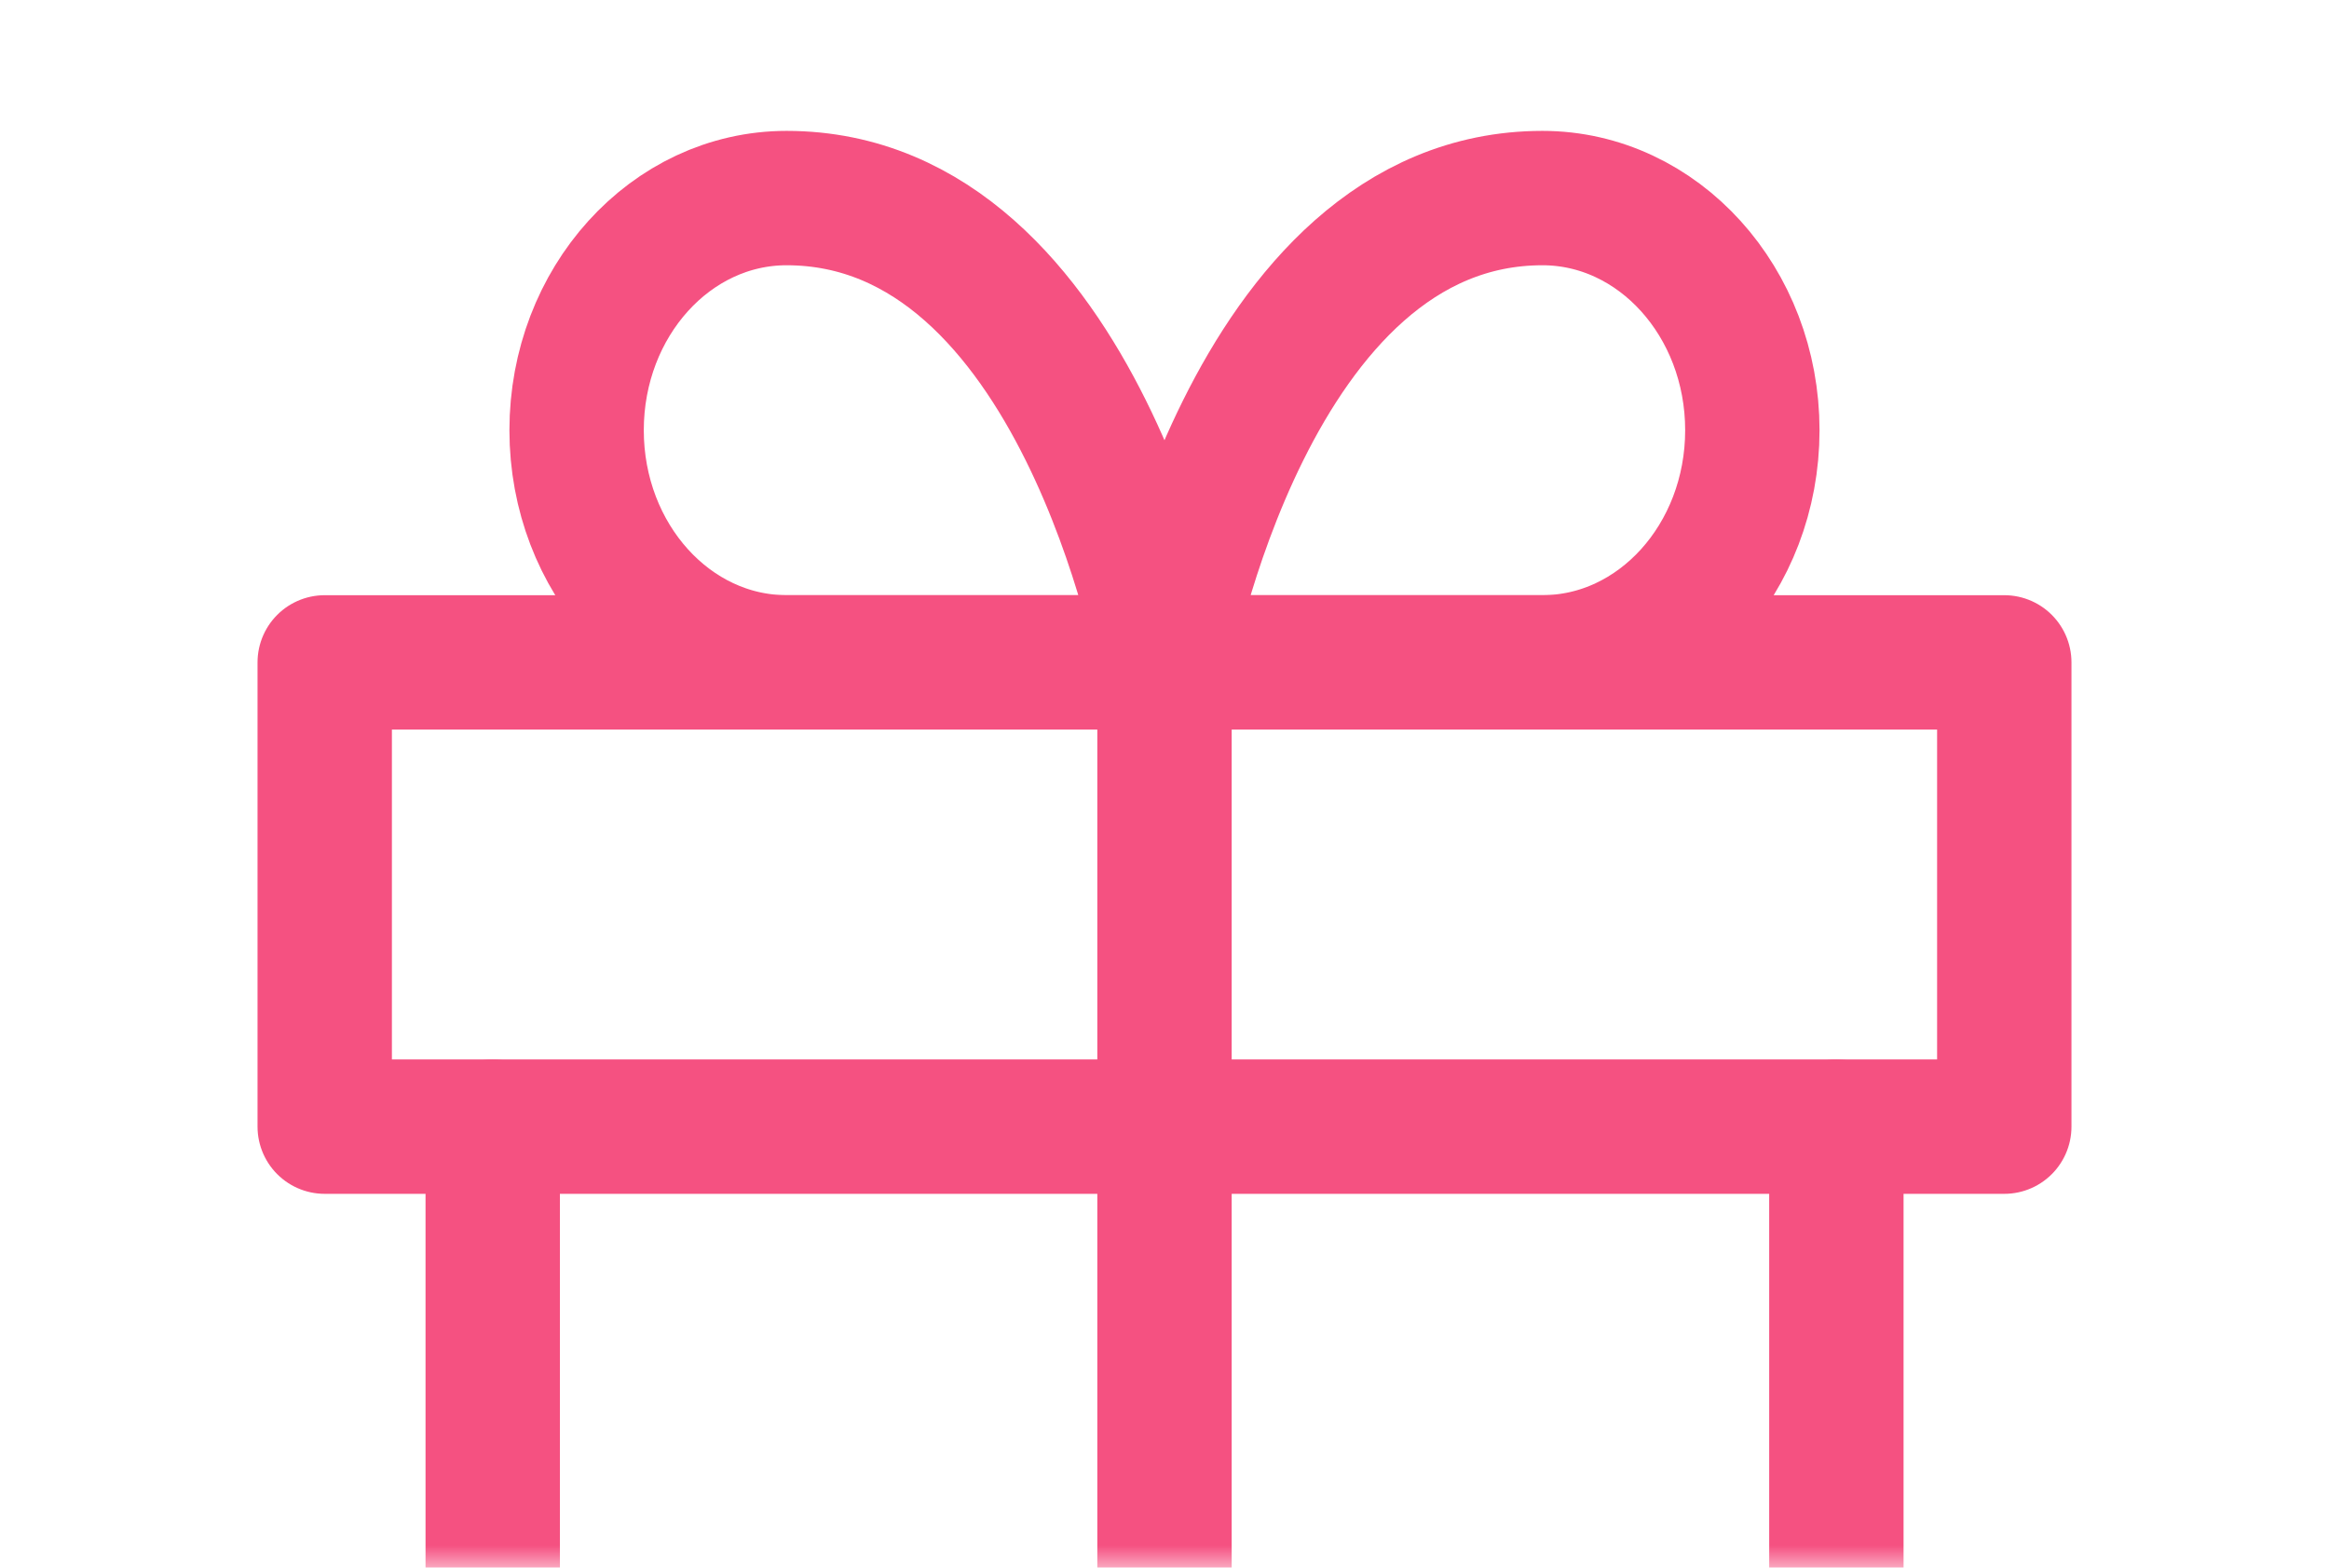 <svg width="52" height="35" viewBox="0 0 52 35" fill="none" xmlns="http://www.w3.org/2000/svg">
<mask id="mask0_90_8961" style="mask-type:alpha" maskUnits="userSpaceOnUse" x="0" y="0" width="52" height="35">
<rect width="52" height="35" fill="#C4C4C4"/>
</mask>
<g mask="url(#mask0_90_8961)">
<path d="M41.001 25.153V45.883H11.001V25.153" stroke="#F55181" stroke-width="3" stroke-linecap="round" stroke-linejoin="round"/>
<path d="M44.75 14.788H7.25V25.153H44.75V14.788Z" stroke="#F55181" stroke-width="3" stroke-linecap="round" stroke-linejoin="round"/>
<path d="M26 45.883V14.788" stroke="#F55181" stroke-width="3" stroke-linecap="round" stroke-linejoin="round"/>
<path d="M25.999 14.787H17.562C14.974 14.787 12.874 12.466 12.874 9.605C12.874 6.744 14.974 4.422 17.562 4.422C24.124 4.422 25.999 14.787 25.999 14.787Z" stroke="#F55181" stroke-width="3" stroke-linecap="round" stroke-linejoin="round"/>
<path d="M26 14.787H34.438C37.025 14.787 39.125 12.466 39.125 9.605C39.125 6.744 37.025 4.422 34.438 4.422C27.875 4.422 26 14.787 26 14.787Z" stroke="#F55181" stroke-width="3" stroke-linecap="round" stroke-linejoin="round"/>
</g>
</svg>
